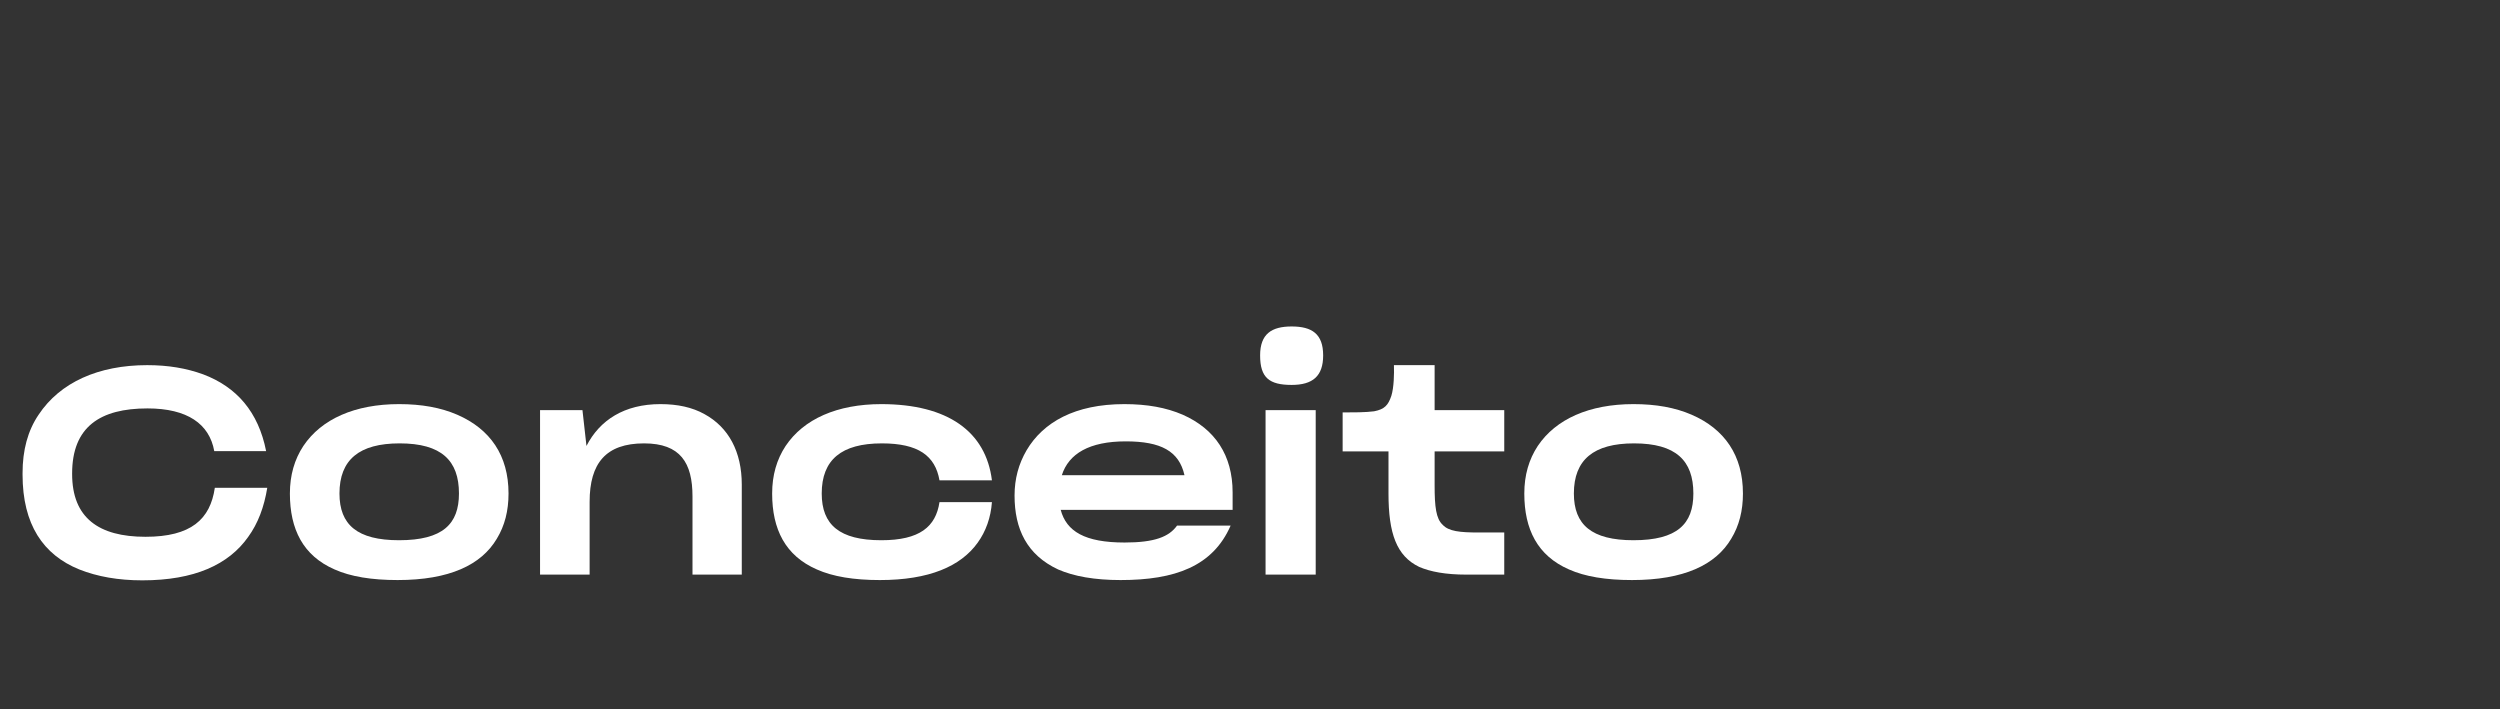 <?xml version="1.0" encoding="UTF-8"?> <!-- Generator: Adobe Illustrator 15.0.0, SVG Export Plug-In . SVG Version: 6.00 Build 0) --> <svg xmlns="http://www.w3.org/2000/svg" xmlns:xlink="http://www.w3.org/1999/xlink" version="1.1" id="Layer_1" x="0px" y="0px" width="2273px" height="645px" viewBox="0 0 2273 645" xml:space="preserve"><rect x="0" y="0" width="2273" height="645" fill="#333333" stroke="none"/> <g> <path fill="#FFFFFF" d="M225.546,488.309c-17.716,25.011-48.719,39.34-96.135,39.34c-21.884,0-40.903-3.387-57.316-9.9 c-32.827-13.287-51.585-40.902-51.585-86.234v-1.303c0-20.843,4.689-38.559,14.59-53.148c19.54-29.439,54.45-45.071,98.74-45.071 c19.279,0,35.692,2.866,50.803,8.337c30.481,11.464,50.282,34.13,57.316,69.822h-47.155c-4.429-24.751-24.49-38.819-60.703-38.819 c-42.987,0-68.519,16.674-68.519,59.14v0.521c0,39.861,24.229,57.056,66.695,57.056c41.424,0,58.879-15.893,63.048-44.55h47.677 C240.136,460.953,234.665,475.803,225.546,488.309z"></path> <path fill="#FFFFFF" d="M304.217,517.748c-28.658-12.505-40.643-36.474-40.643-69.04c0-16.674,4.168-31.003,12.245-43.248 c16.413-24.489,46.895-38.037,87.016-38.037c20.582,0,37.777,3.127,52.888,9.64c29.96,13.026,46.634,36.995,46.634,71.646 c0,15.632-3.387,29.18-10.682,41.164c-14.068,23.708-42.987,37.516-90.143,37.516C337.825,527.388,318.807,524.262,304.217,517.748 z M417.287,448.708c0-29.961-15.892-45.593-53.929-45.593c-36.735,0-54.711,14.851-54.711,45.593 c0,28.397,16.152,42.467,54.189,42.467C402.697,491.175,417.287,476.324,417.287,448.708z"></path> <path fill="#FFFFFF" d="M491.012,522.438V372.895h38.558l3.647,32.565c11.984-23.447,34.39-38.037,67.216-38.037 c15.632,0,28.918,2.866,40.122,9.119c21.884,11.984,33.869,34.129,33.869,64.09v81.806h-44.811v-71.124 c0-30.481-10.942-48.198-44.029-48.198c-34.65,0-49.5,17.977-49.5,53.148v66.174H491.012z"></path> <path fill="#FFFFFF" d="M888.836,493.52c-15.372,21.363-44.03,33.868-88.84,33.868c-23.708,0-42.727-3.126-57.316-9.64 c-28.658-12.505-40.643-36.474-40.643-69.04c0-16.674,4.168-31.003,12.245-43.248c16.413-24.489,46.895-38.037,87.016-38.037 c60.443,0,95.093,25.011,100.564,69.301h-47.677c-3.908-22.405-19.279-33.608-52.366-33.608c-36.735,0-54.711,14.851-54.711,45.593 c0,28.397,16.152,42.467,54.189,42.467c34.911,0,49.5-12.245,52.888-34.65h47.677C900.82,470.593,896.391,483.098,888.836,493.52z"></path> <path fill="#FFFFFF" d="M1018.83,527.388c-23.708,0-42.467-3.387-56.796-9.64c-28.397-13.287-39.6-36.734-39.6-67.216 c0-15.111,3.647-28.658,10.942-41.164c15.11-25.531,44.029-41.945,88.84-41.945c20.842,0,38.037,3.127,53.147,9.64 c29.439,13.026,45.332,36.995,45.332,70.604v15.893H964.379c5.211,19.539,21.885,29.7,58.099,29.7 c27.355,0,40.382-5.211,47.677-15.371h48.719C1102.72,514.883,1068.33,527.388,1018.83,527.388z M965.422,432.034h111.506 c-4.95-21.884-21.363-30.742-53.408-30.742C990.432,401.292,971.674,412.495,965.422,432.034z"></path> <path fill="#FFFFFF" d="M1145.698,323.134c0-19.54,10.422-26.313,28.658-26.313c18.498,0,28.658,6.773,28.658,26.313 c0,18.758-9.379,26.834-28.658,26.834C1154.035,349.968,1145.698,343.455,1145.698,323.134z M1150.648,372.895h45.593v149.543 h-45.593V372.895z"></path> <path fill="#FFFFFF" d="M1333.015,522.438c-18.497,0-32.565-2.605-42.727-7.034c-20.582-9.9-27.876-30.481-27.876-66.695V410.41 h-41.685v-35.432c9.379,0,21.103,0,28.658-1.042c9.379-1.824,12.766-5.471,15.631-14.068c2.345-7.556,2.605-19.801,2.345-27.877 h36.995v40.903h63.309v37.516h-63.309v31.003c0,19.279,1.303,30.222,7.295,35.692c5.472,5.992,15.632,7.034,33.087,7.034h22.927 v38.298H1333.015z"></path> <path fill="#FFFFFF" d="M1426.538,517.748c-28.657-12.505-40.642-36.474-40.642-69.04c0-16.674,4.168-31.003,12.244-43.248 c16.414-24.489,46.896-38.037,87.017-38.037c20.582,0,37.777,3.127,52.888,9.64c29.961,13.026,46.635,36.995,46.635,71.646 c0,15.632-3.387,29.18-10.682,41.164c-14.069,23.708-42.987,37.516-90.144,37.516 C1460.146,527.388,1441.128,524.262,1426.538,517.748z M1539.608,448.708c0-29.961-15.893-45.593-53.93-45.593 c-36.734,0-54.711,14.851-54.711,45.593c0,28.397,16.152,42.467,54.189,42.467C1525.019,491.175,1539.608,476.324,1539.608,448.708 z"></path> </g> </svg> 